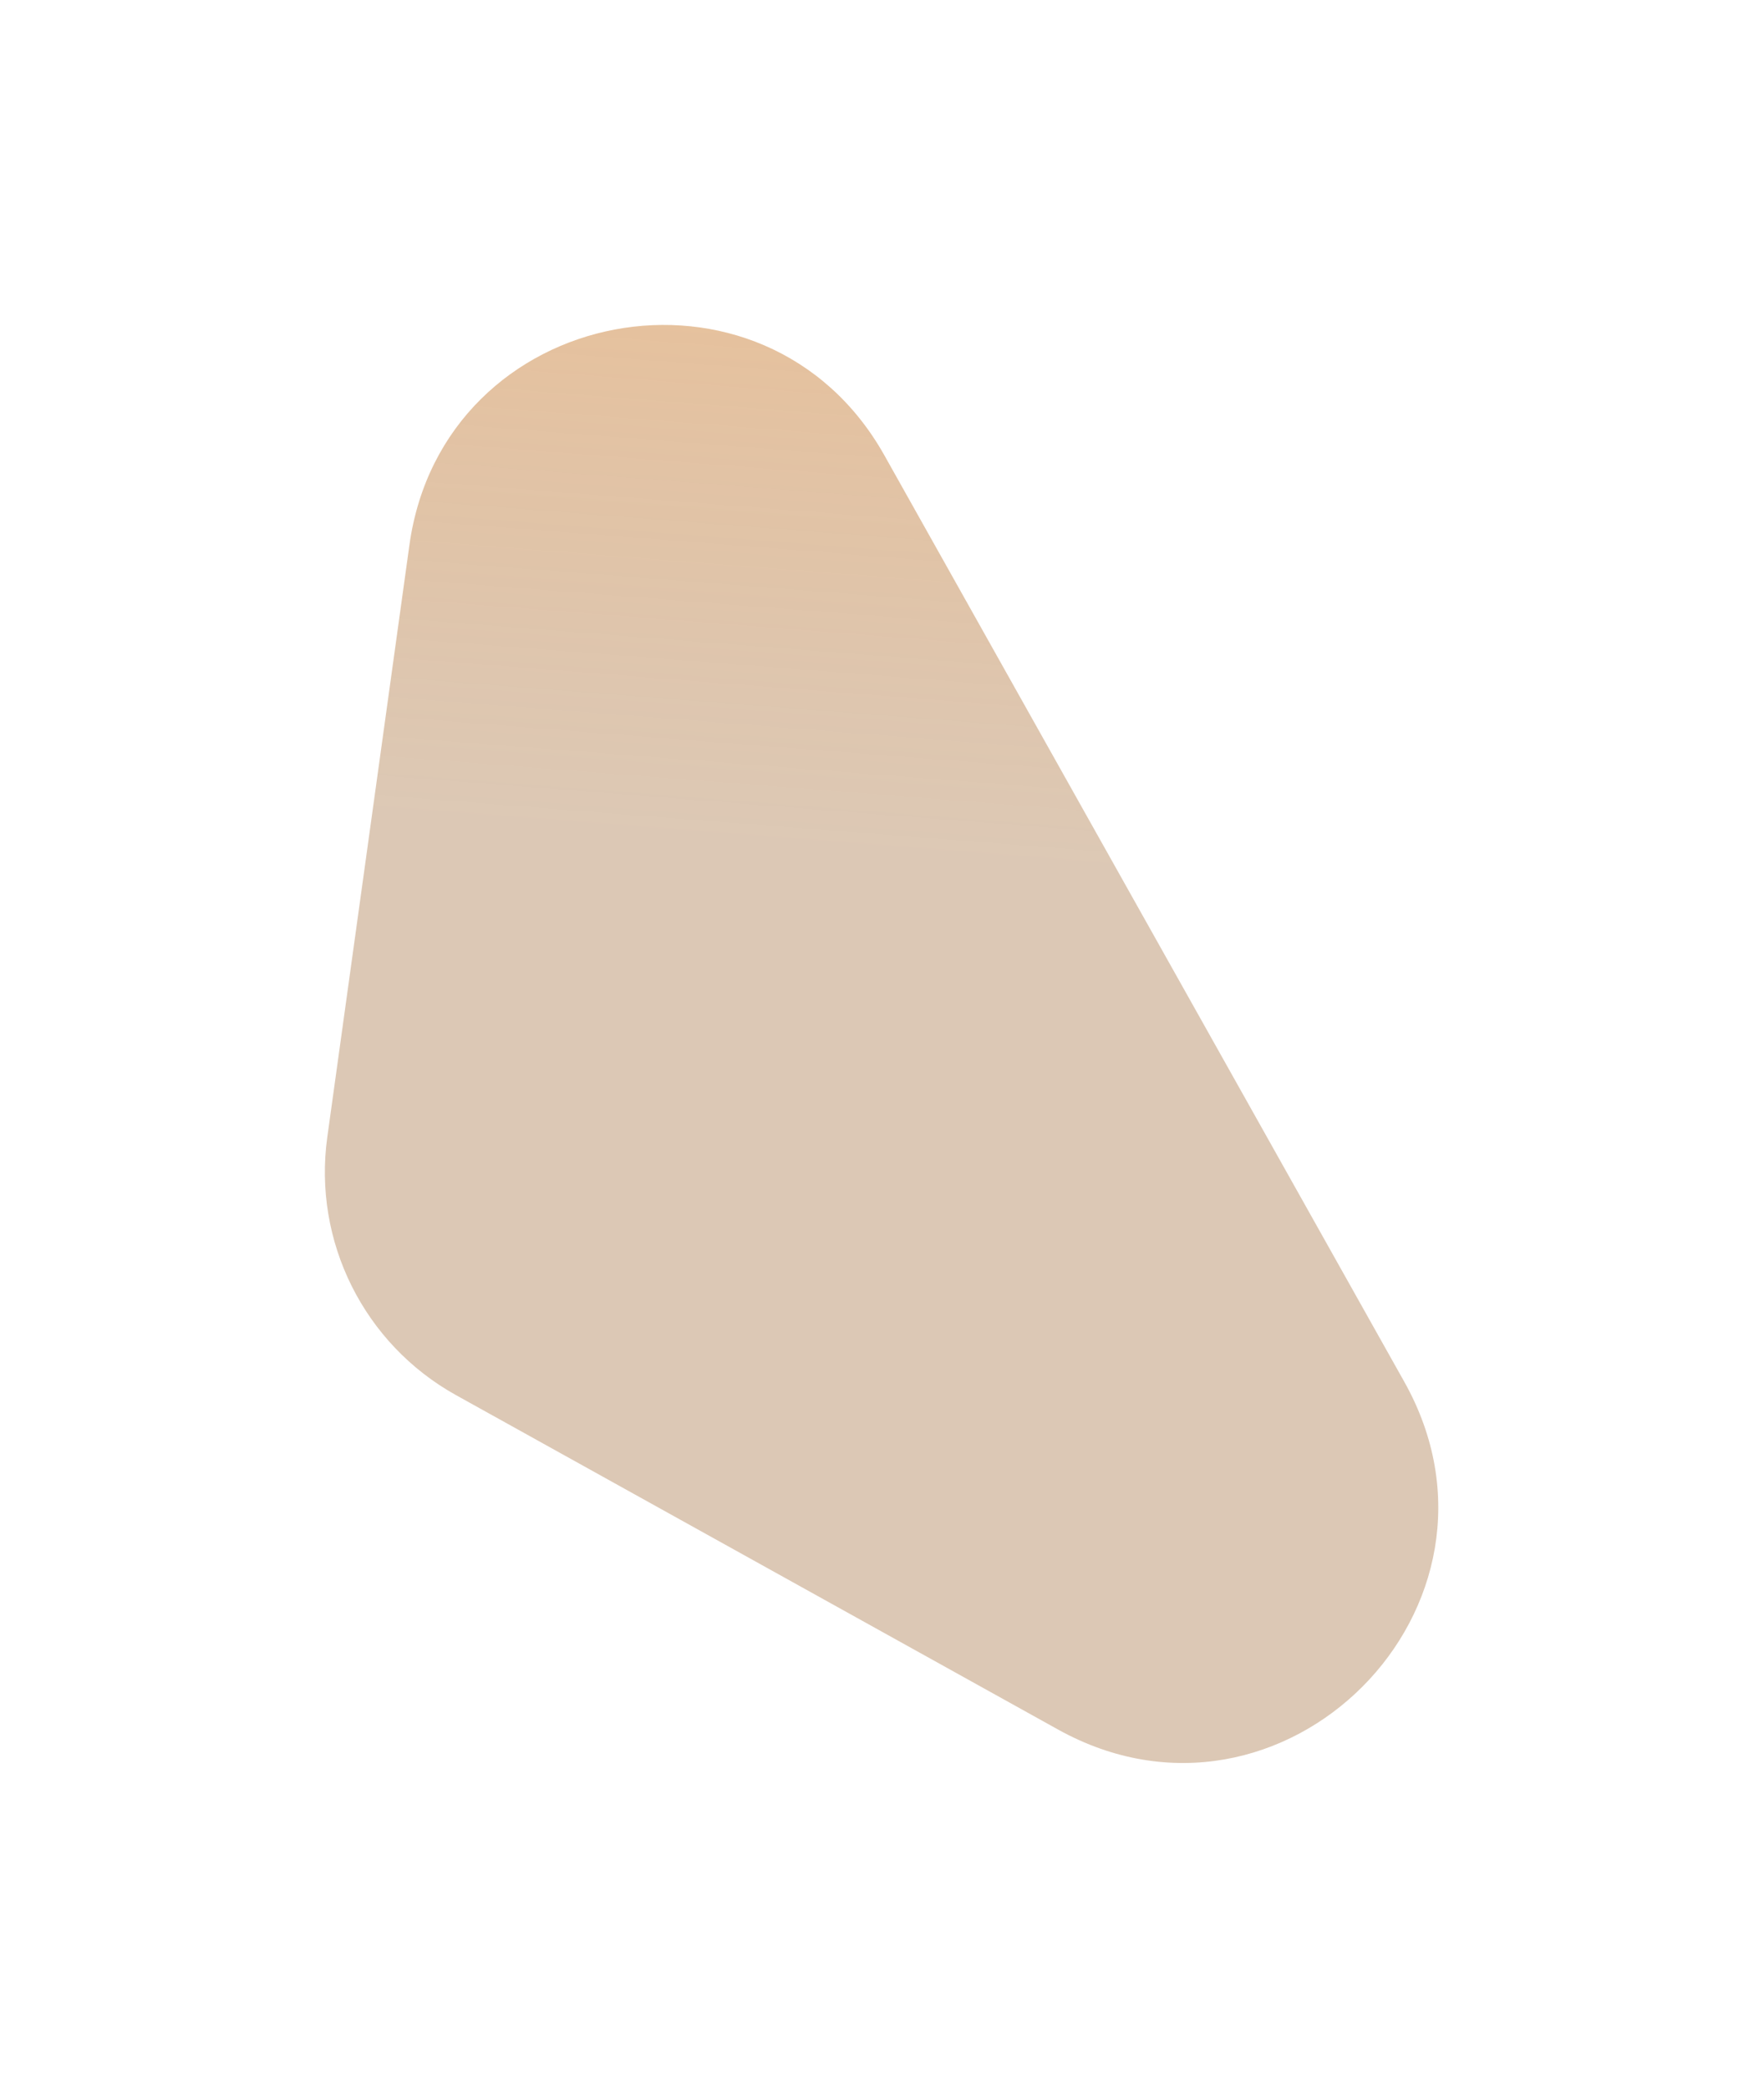 <?xml version="1.0" encoding="UTF-8"?> <svg xmlns="http://www.w3.org/2000/svg" width="1086" height="1286" viewBox="0 0 1086 1286" fill="none"><g filter="url(#filter0_f_23_28)"><path d="M252.049 335.539C272.719 186.55 470.843 149.102 544.467 280.267L864.524 850.472C941.98 988.467 789.738 1141.4 651.392 1064.57L280.782 858.758C224.086 827.271 192.583 764.165 201.495 699.928L252.049 335.539Z" fill="url(#paint0_linear_23_28)" fill-opacity="0.5"></path></g><defs><filter id="filter0_f_23_28" x="0" y="0" width="1085.47" height="1285.17" filterUnits="userSpaceOnUse" color-interpolation-filters="sRGB"><feFlood flood-opacity="0" result="BackgroundImageFix"></feFlood><feBlend mode="normal" in="SourceGraphic" in2="BackgroundImageFix" result="shape"></feBlend><feGaussianBlur stdDeviation="100" result="effect1_foregroundBlur_23_28"></feGaussianBlur></filter><linearGradient id="paint0_linear_23_28" x1="614.559" y1="-91.005" x2="566.39" y2="527.59" gradientUnits="userSpaceOnUse"><stop stop-color="#F28011"></stop><stop offset="1" stop-color="#8C4A0A" stop-opacity="0.6"></stop></linearGradient></defs></svg> 